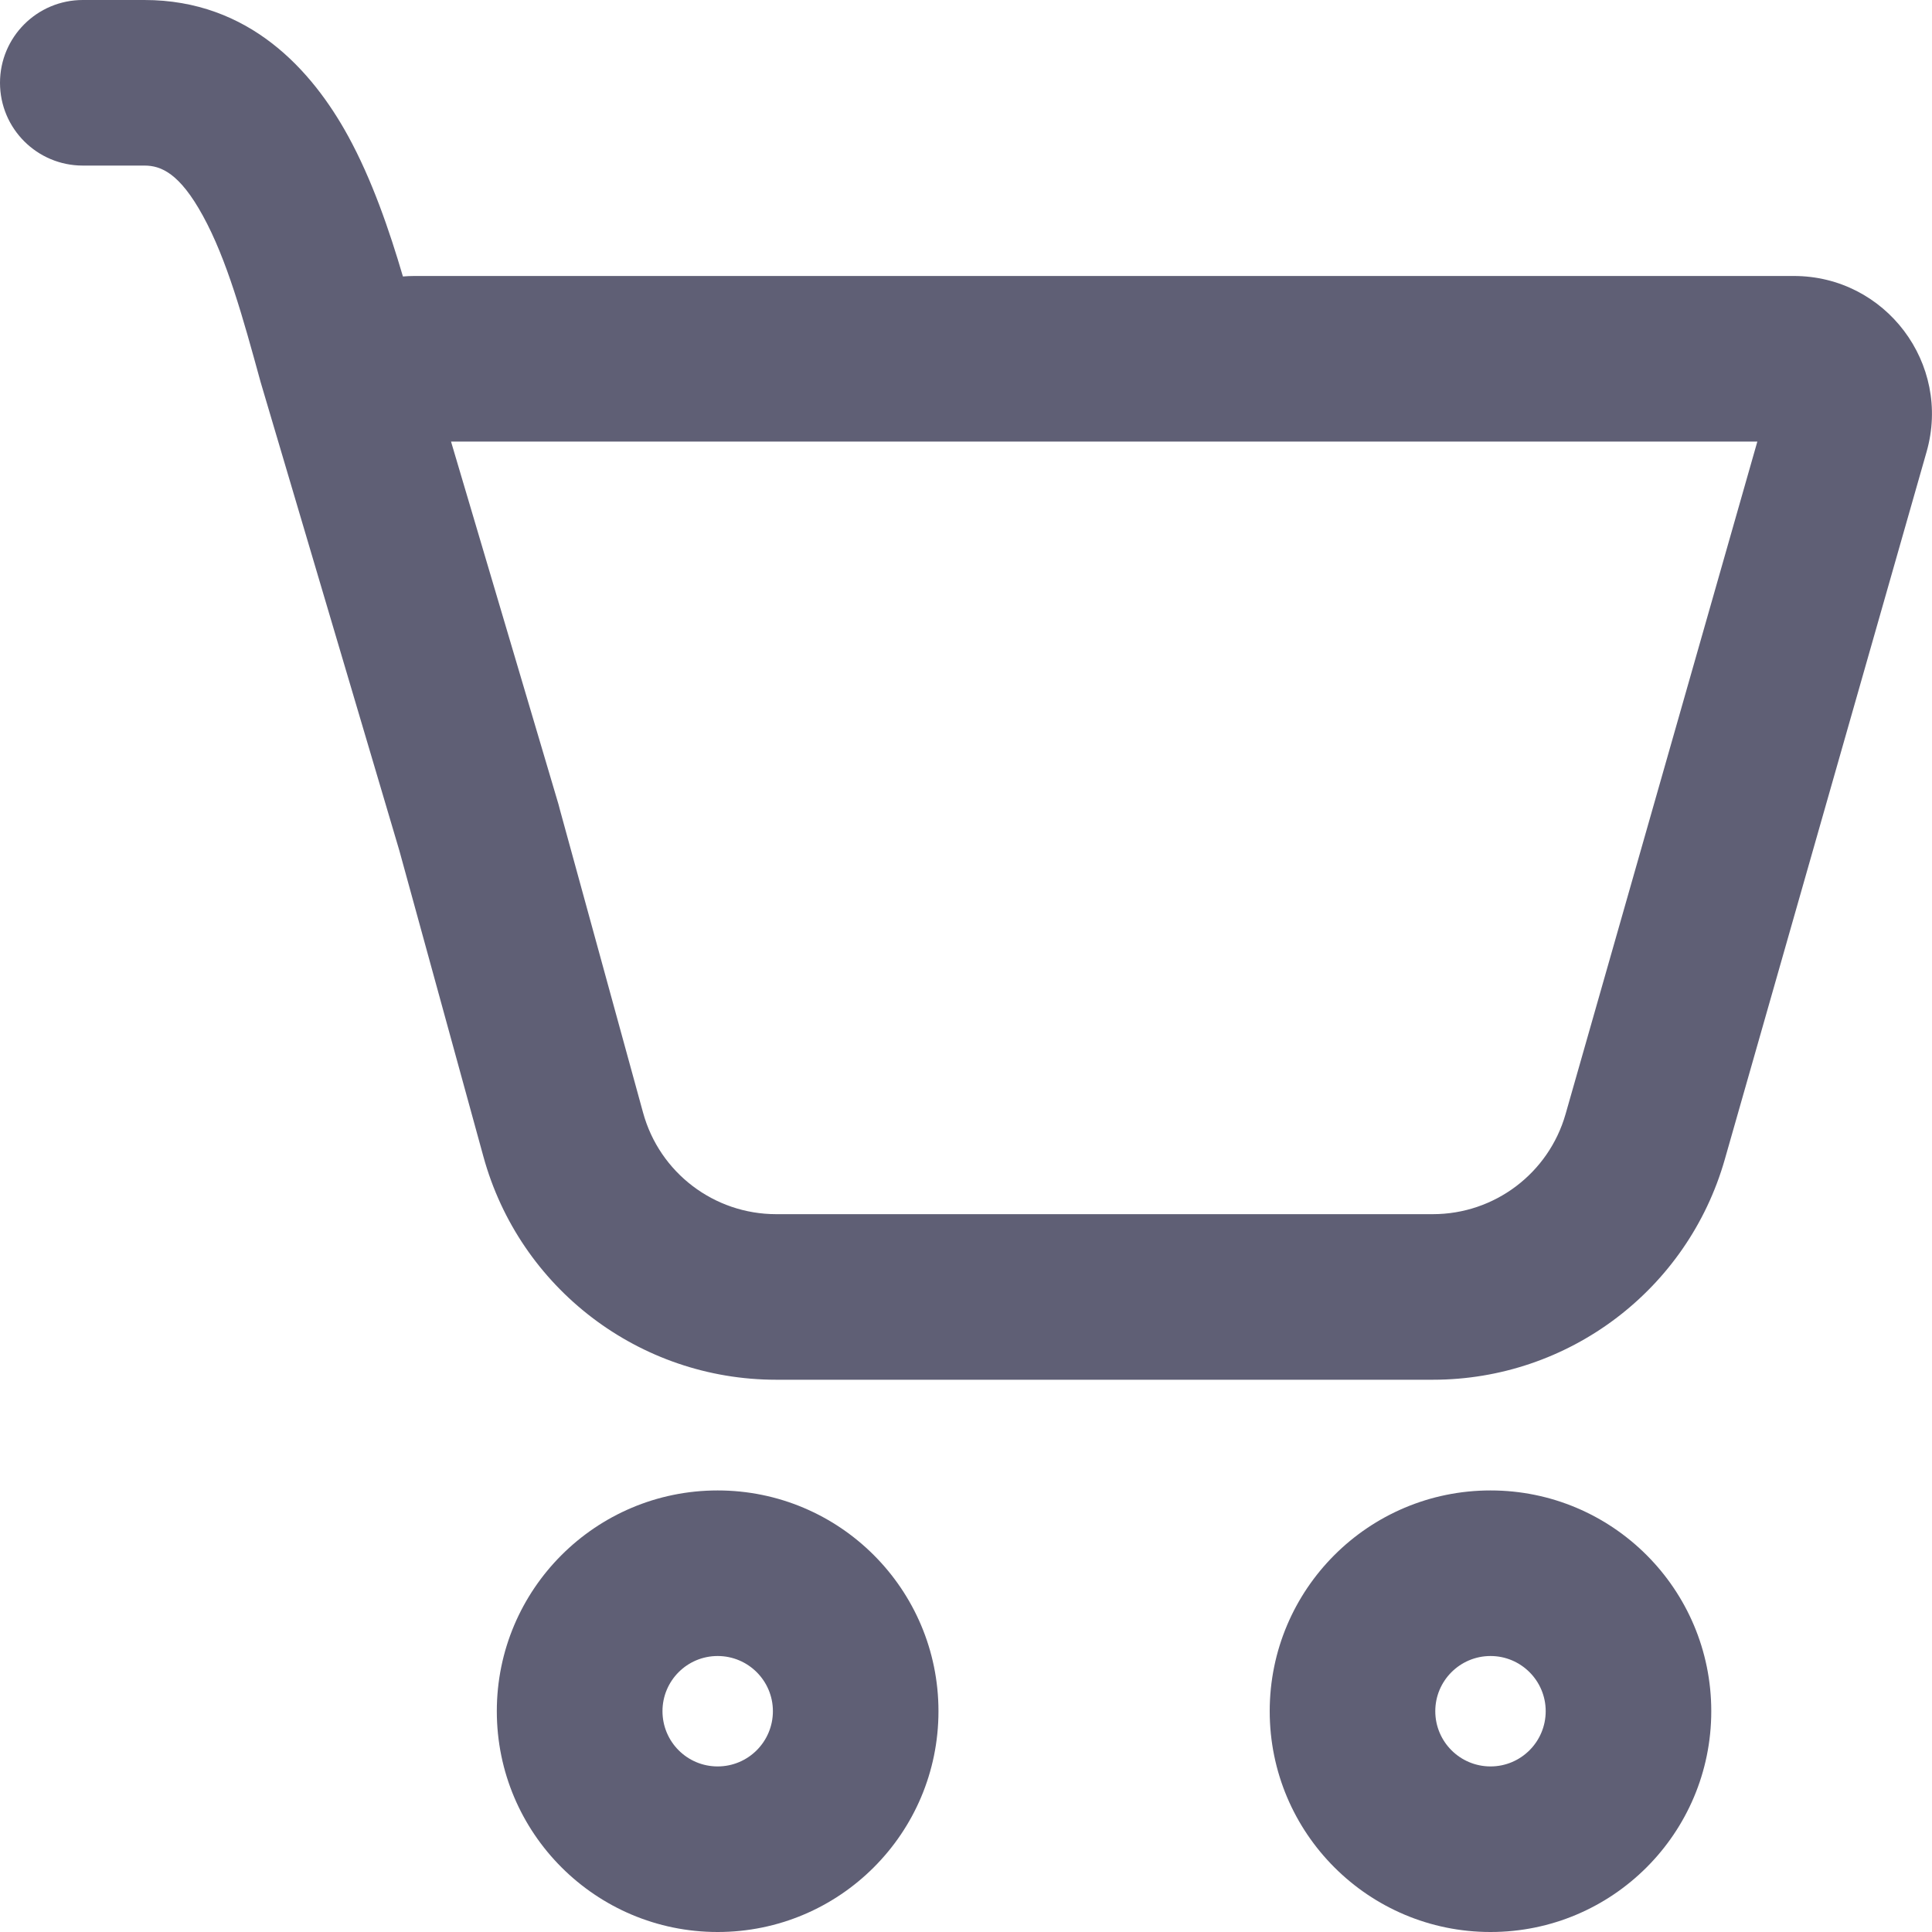 <?xml version="1.0" encoding="UTF-8"?> <svg xmlns="http://www.w3.org/2000/svg" width="20" height="20" viewBox="0 0 20 20" fill="none"><path d="M0 0.857C0 0.384 0.384 0 0.857 0H1.495C2.582 0 3.232 0.73 3.604 1.409C3.852 1.862 4.031 2.386 4.171 2.862C4.209 2.859 4.248 2.857 4.287 2.857H18.57C19.519 2.857 20.204 3.765 19.944 4.677L17.855 12.002C17.47 13.352 16.237 14.283 14.833 14.283H8.035C6.619 14.283 5.378 13.337 5.004 11.972L4.134 8.805L2.696 3.949L2.694 3.941C2.516 3.292 2.349 2.686 2.1 2.233C1.859 1.793 1.667 1.714 1.495 1.714H0.857C0.384 1.714 0 1.331 0 0.857ZM5.798 8.389L6.657 11.518C6.827 12.139 7.391 12.569 8.035 12.569H14.833C15.471 12.569 16.032 12.146 16.207 11.532L18.192 4.571H4.669L5.782 8.328C5.788 8.348 5.793 8.368 5.798 8.389Z" fill="#5F5F75"></path><path d="M9.715 17.714C9.715 18.977 8.692 20 7.429 20C6.167 20 5.143 18.977 5.143 17.714C5.143 16.452 6.167 15.429 7.429 15.429C8.692 15.429 9.715 16.452 9.715 17.714ZM8.001 17.714C8.001 17.399 7.745 17.143 7.429 17.143C7.113 17.143 6.858 17.399 6.858 17.714C6.858 18.03 7.113 18.286 7.429 18.286C7.745 18.286 8.001 18.03 8.001 17.714Z" fill="#5F5F75"></path><path d="M17.715 17.714C17.715 18.977 16.692 20 15.43 20C14.167 20 13.144 18.977 13.144 17.714C13.144 16.452 14.167 15.429 15.43 15.429C16.692 15.429 17.715 16.452 17.715 17.714ZM16.001 17.714C16.001 17.399 15.745 17.143 15.43 17.143C15.114 17.143 14.858 17.399 14.858 17.714C14.858 18.03 15.114 18.286 15.43 18.286C15.745 18.286 16.001 18.03 16.001 17.714Z" fill="#5F5F75"></path></svg> 
